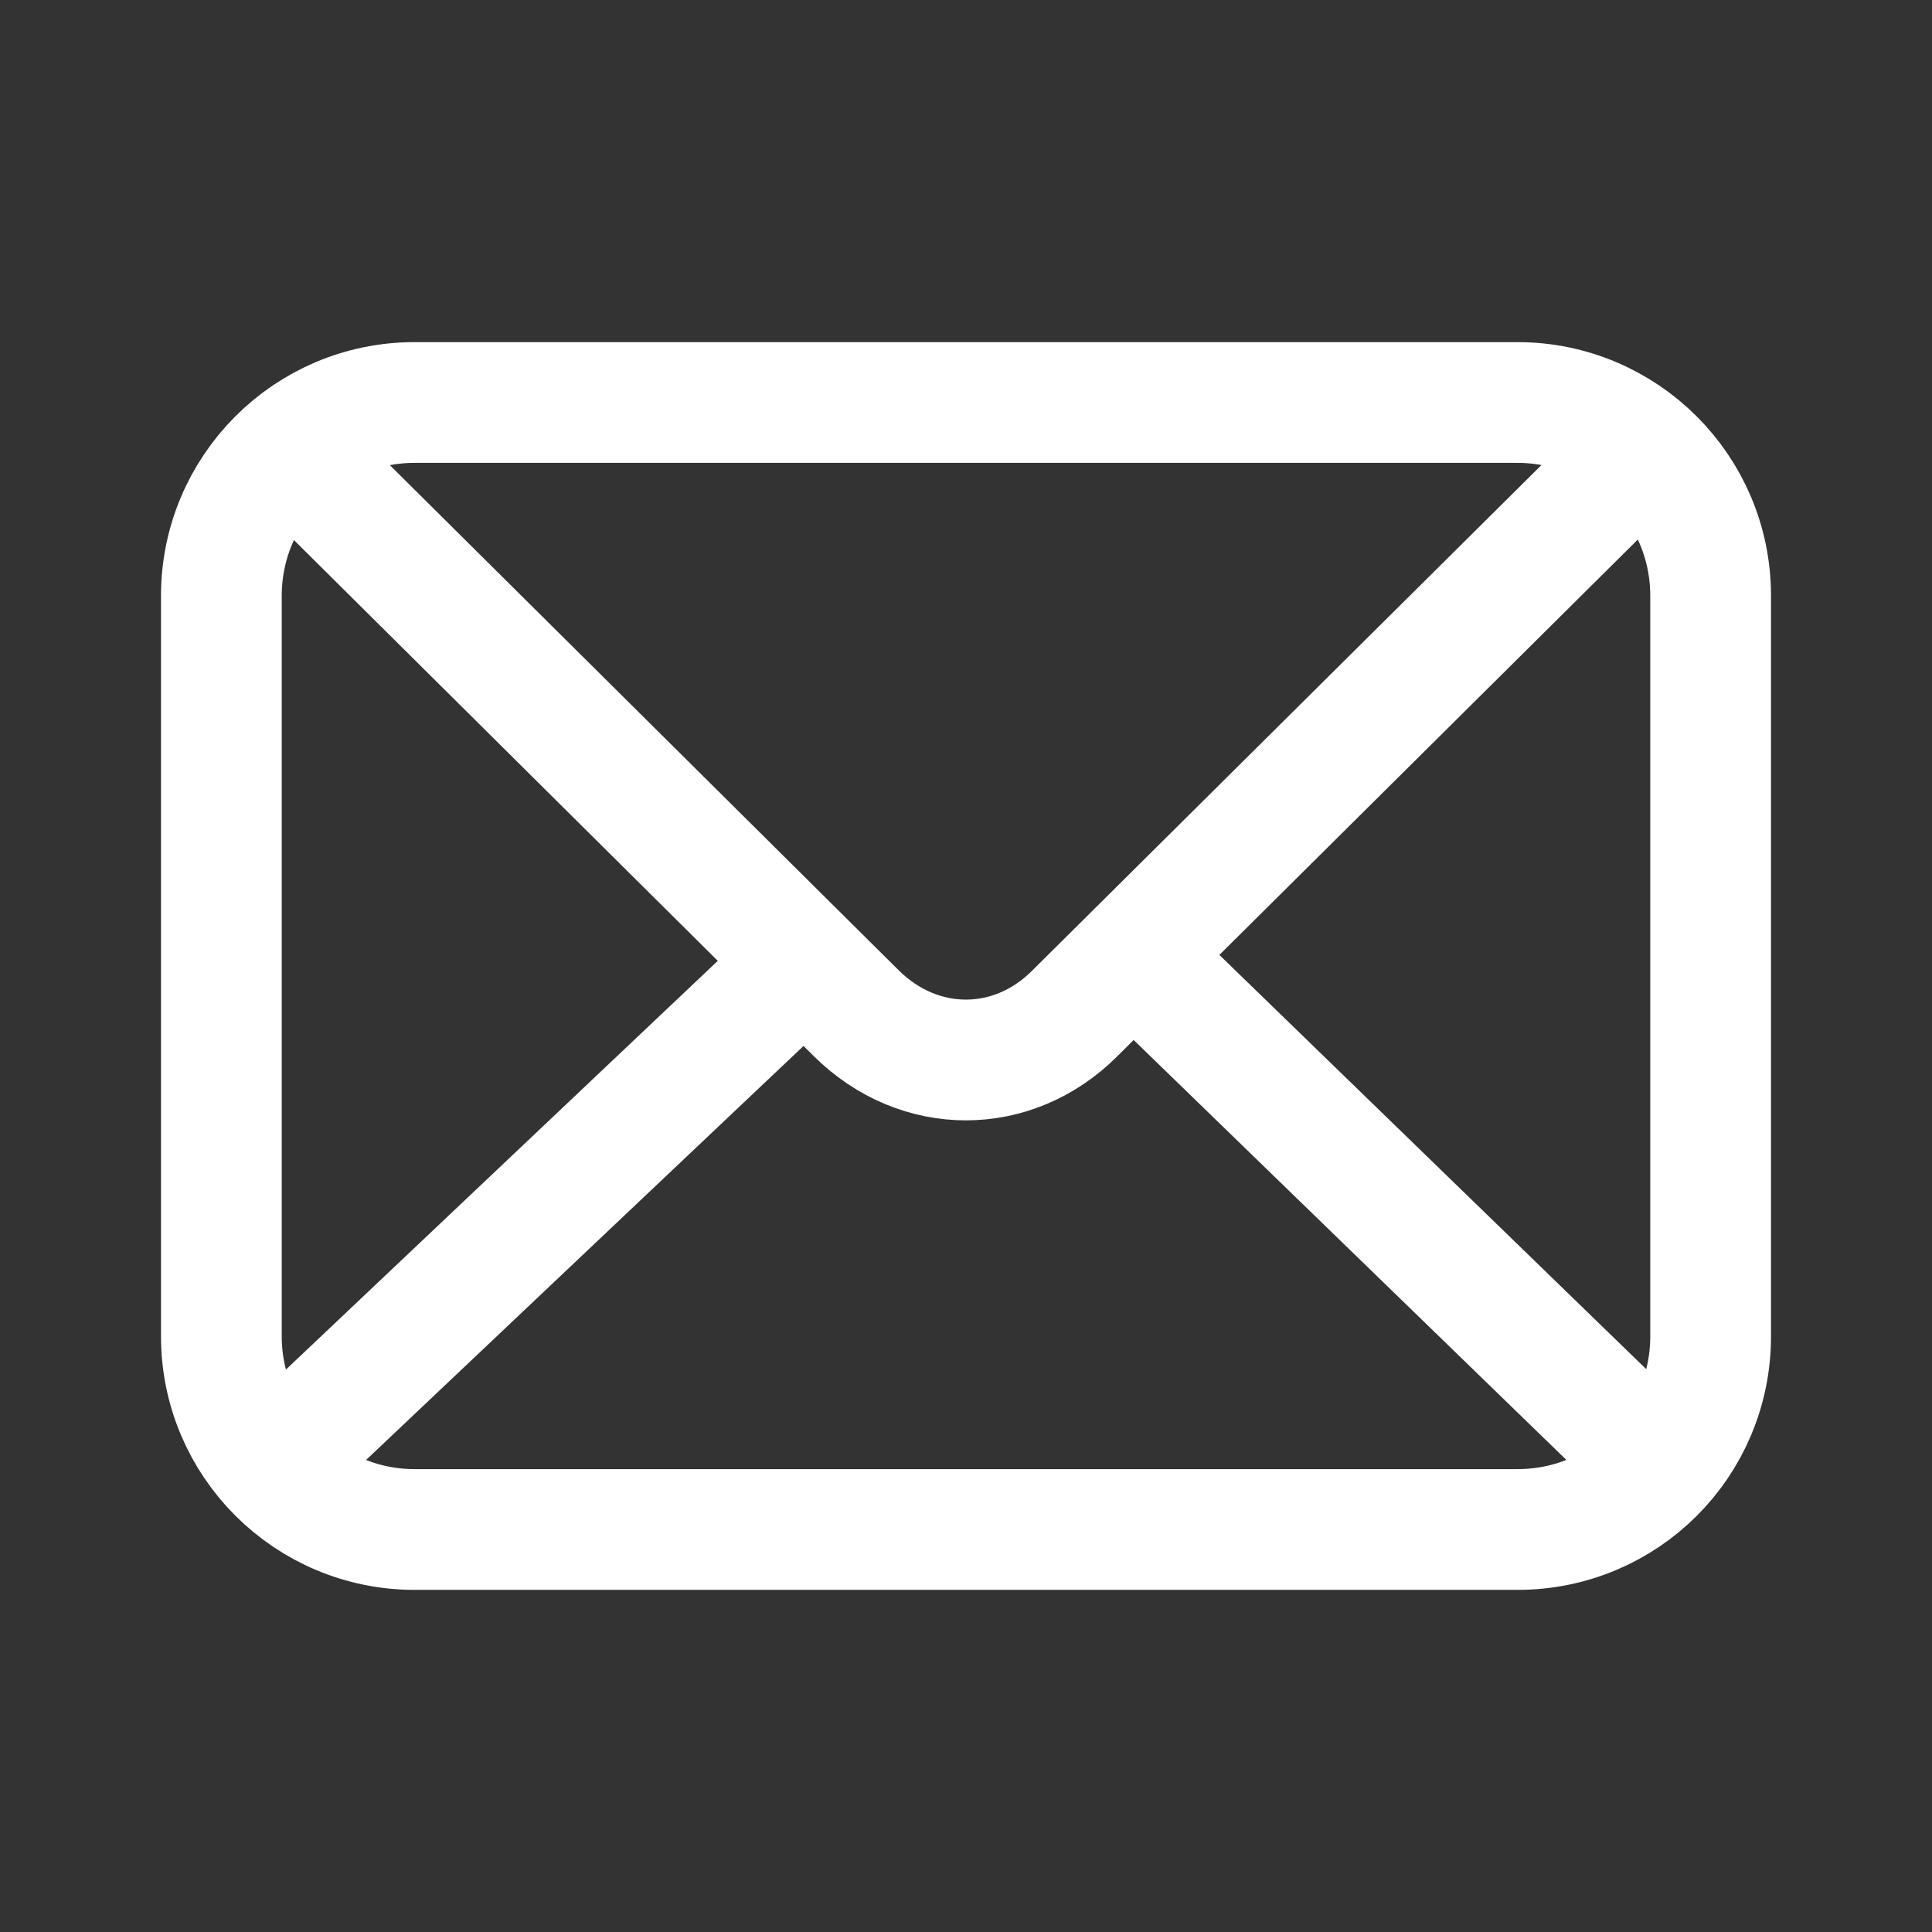 <svg width="24" height="24" viewBox="0 0 24 24" fill="none" xmlns="http://www.w3.org/2000/svg">
<rect x="0" y="0" width="24" height="24" fill="#333333" stroke="none"/>
<path d="M18.85 19H5.15C3.83 19 2.75 17.93 2.75 16.6V7.4C2.75 6.08 3.82 5 5.15 5H18.85C20.17 5 21.25 6.07 21.25 7.4V16.6C21.25 17.93 20.18 19 18.85 19Z" stroke="white" stroke-width="1.5" stroke-linecap="round" stroke-linejoin="round"/>
<path d="M20.22 5.77L13.35 12.59C12.58 13.36 11.42 13.36 10.64 12.59L3.77 5.77" stroke="white" stroke-width="1.5" stroke-linecap="round" stroke-linejoin="round"/>
<path d="M14.13 11.92L20.22 17.83" stroke="white" stroke-width="1.5" stroke-linecap="round" stroke-linejoin="round"/>
<path d="M3.78 17.83L9.94 12" stroke="white" stroke-width="1.5" stroke-linecap="round" stroke-linejoin="round"/>
</svg>
